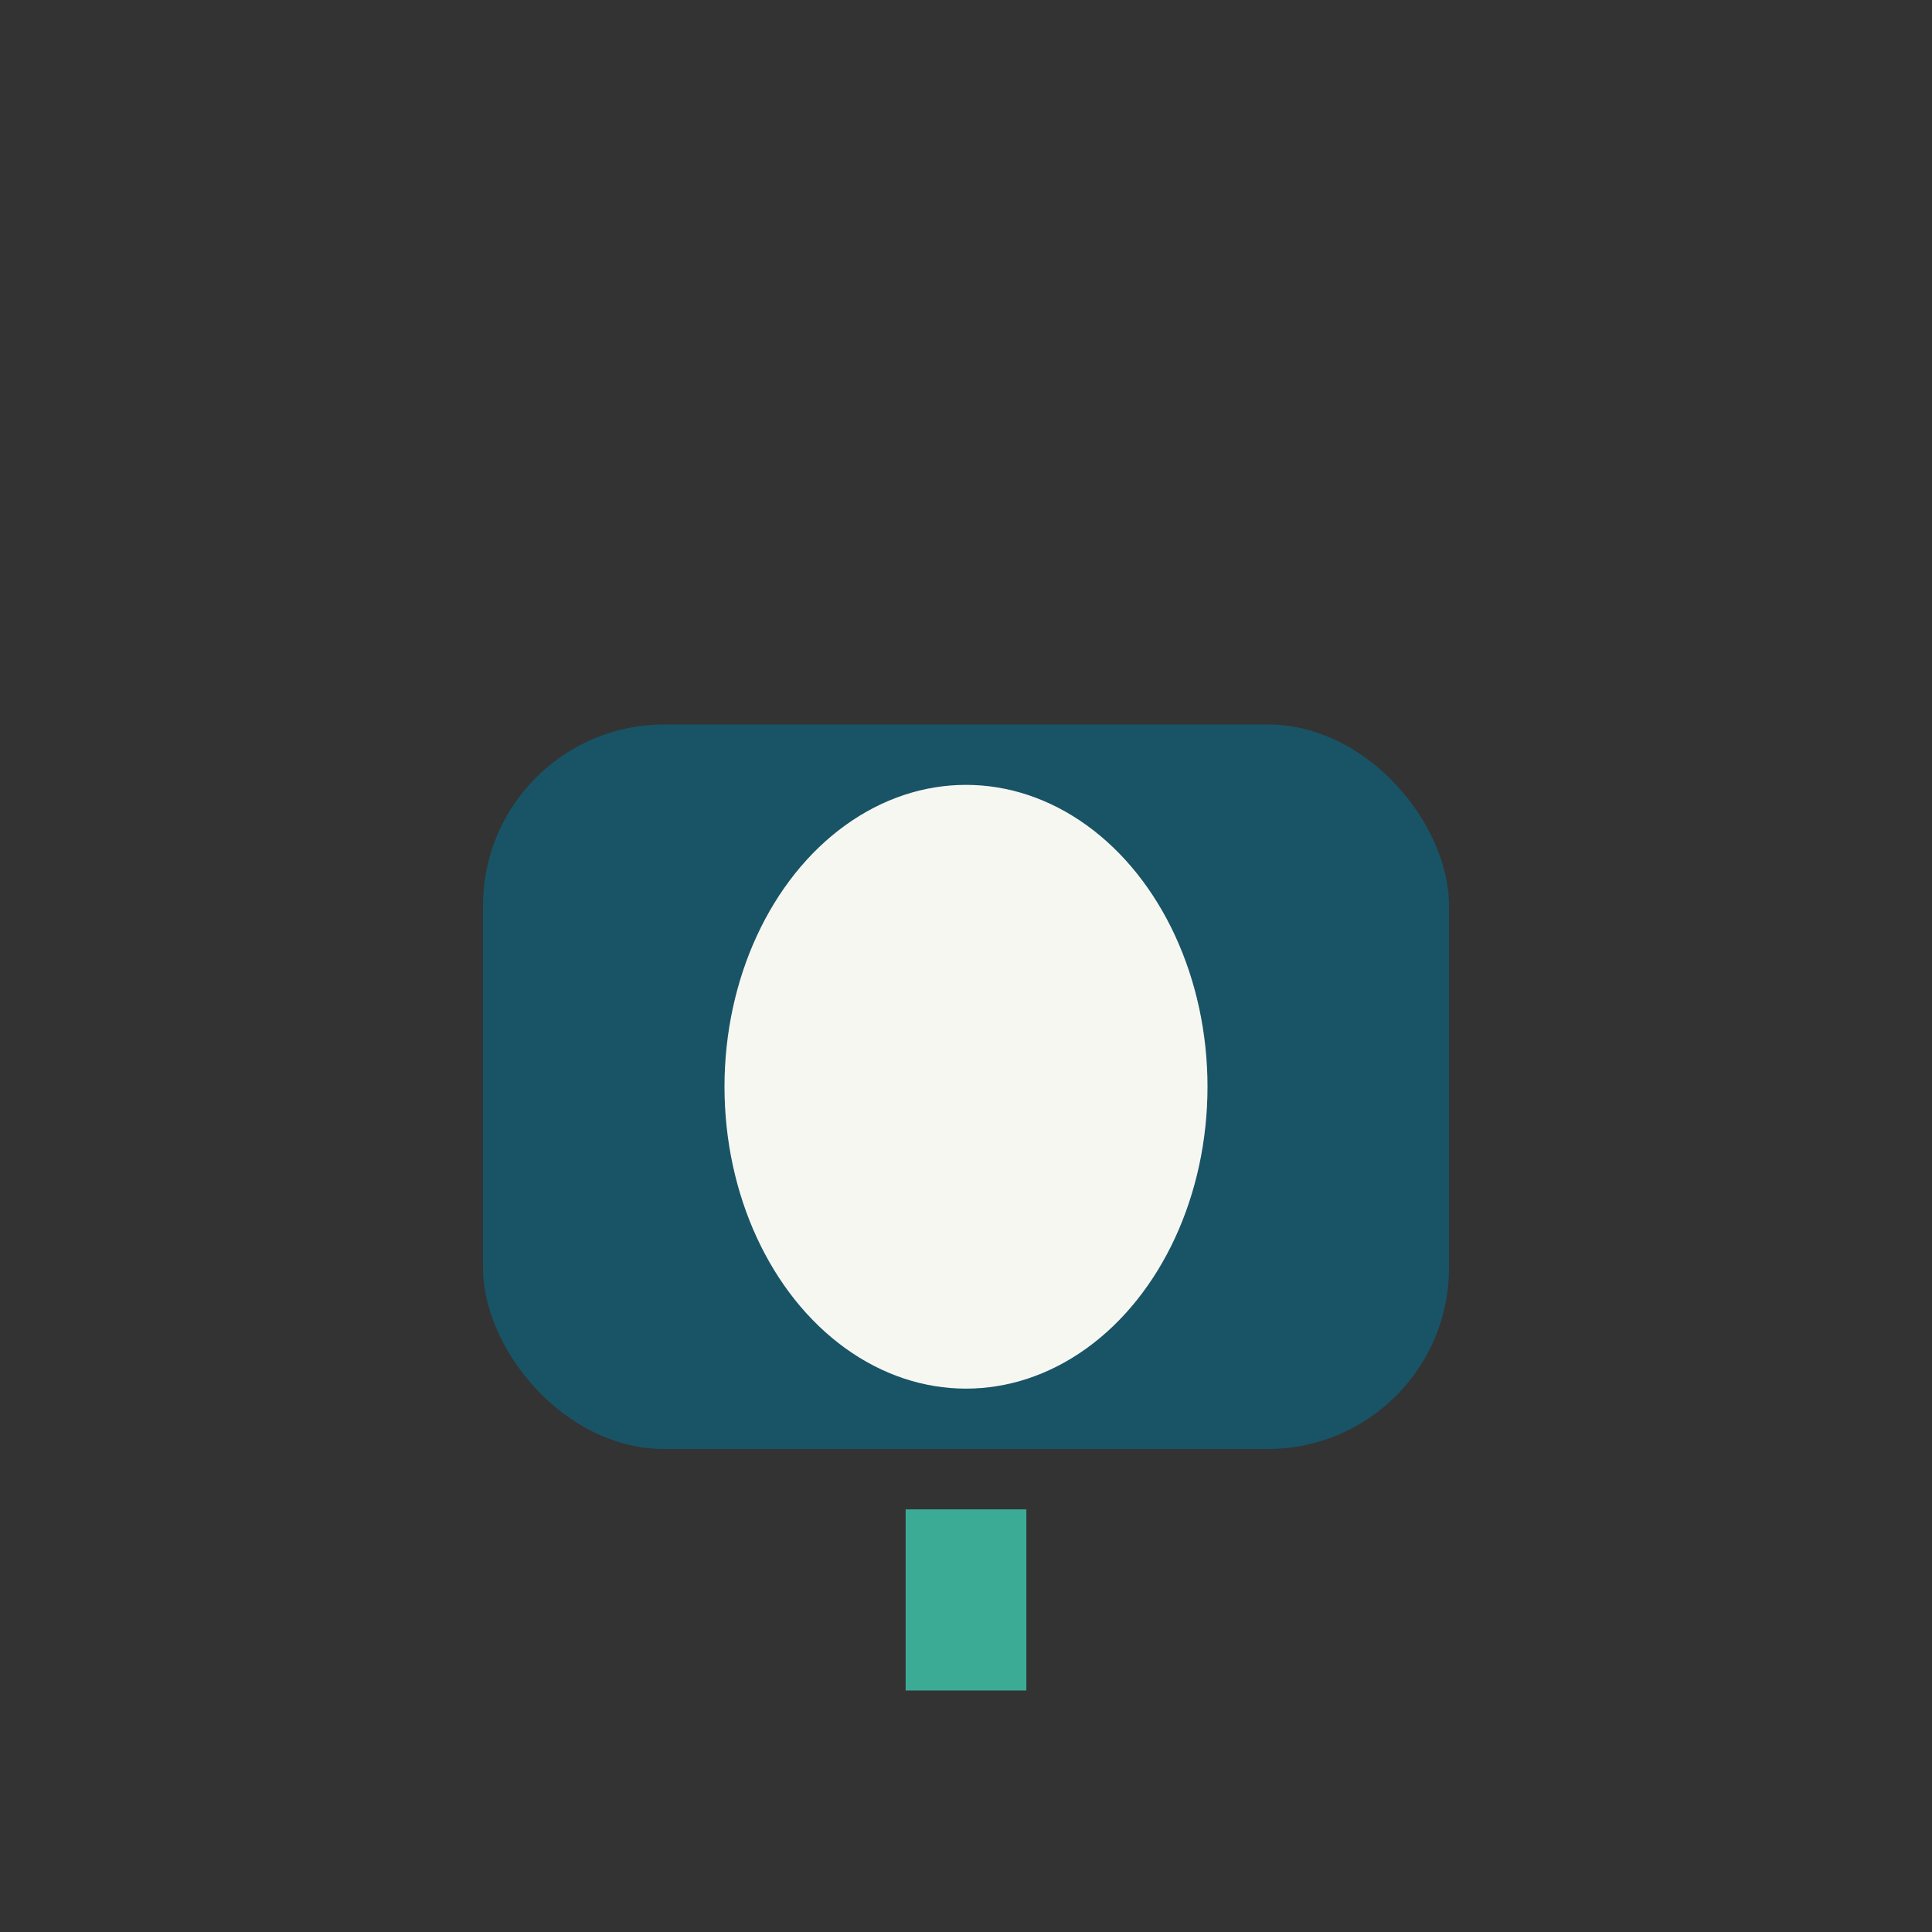 <?xml version="1.0" encoding="UTF-8"?>
<svg xmlns="http://www.w3.org/2000/svg" width="32" height="32" viewBox="0 0 32 32"><rect x="0" y="0" width="32" height="32" fill="#333333" stroke="none"/><rect x="8" y="12" width="16" height="12" rx="3" fill="#185466"/><ellipse cx="16" cy="18" rx="4" ry="5" fill="#F7F7F2"/><path d="M16 25v3" stroke="#3CAB96" stroke-width="2"/></svg>